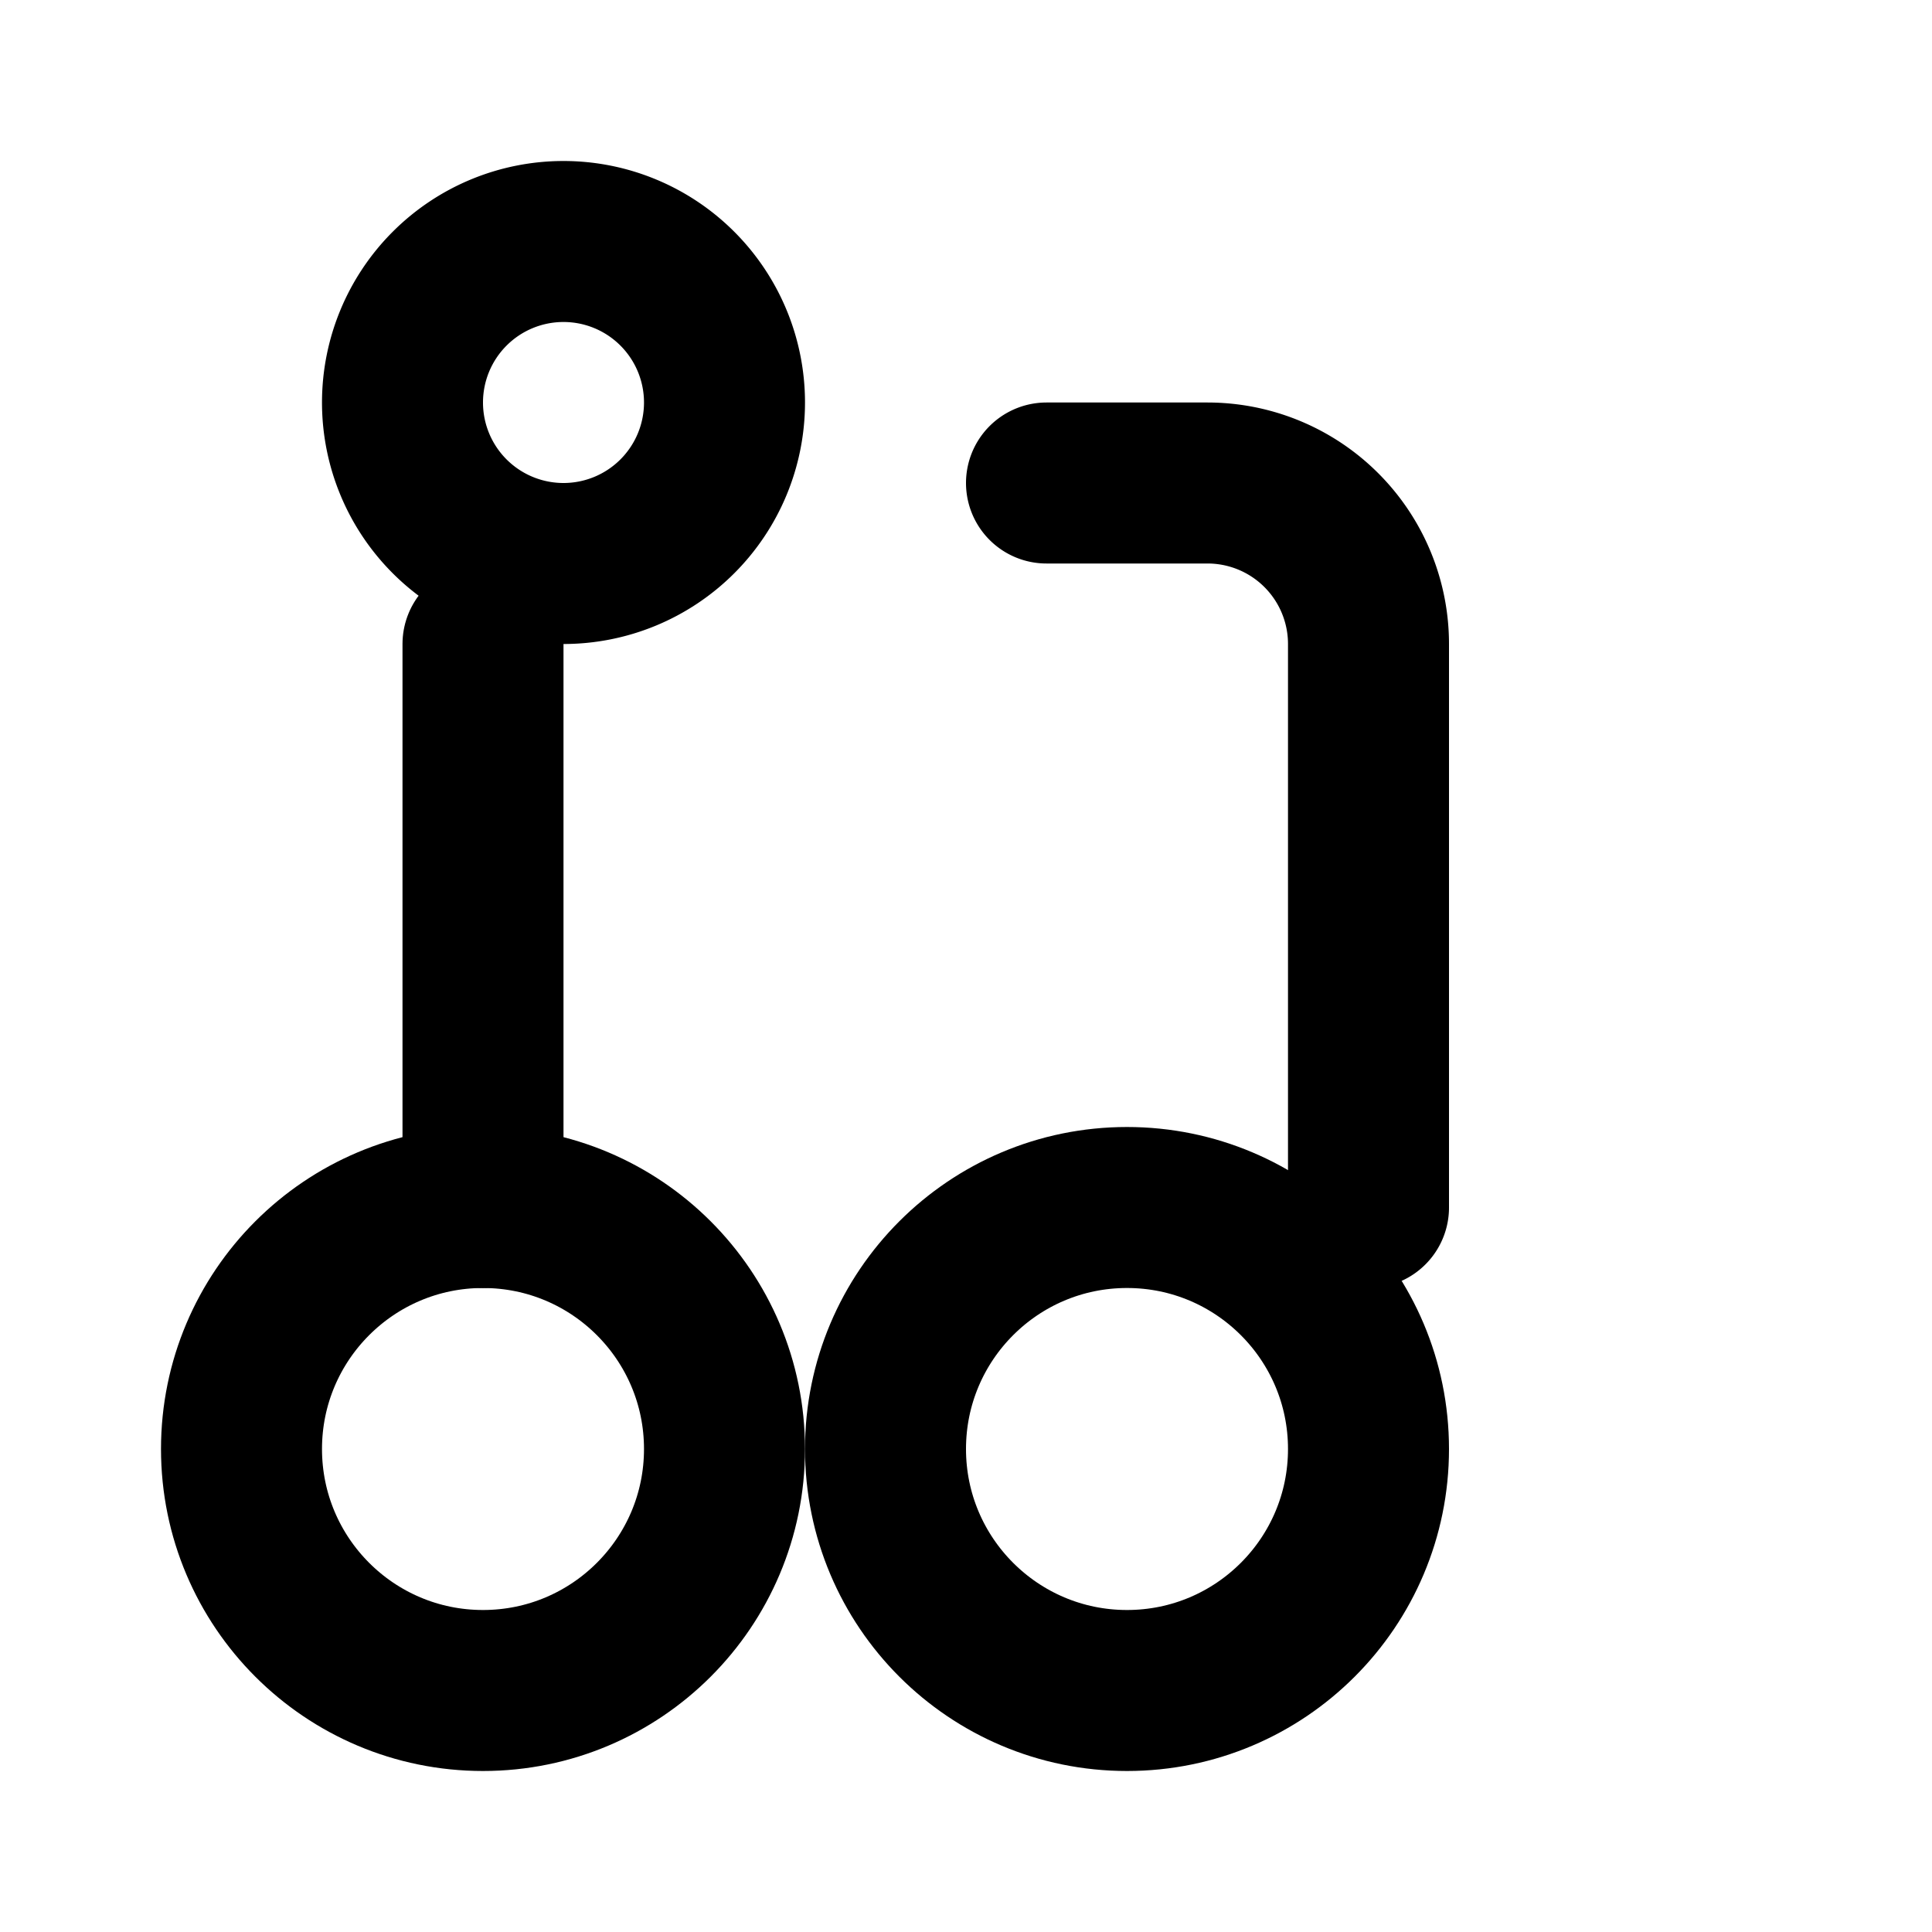 
<svg xmlns="http://www.w3.org/2000/svg" width="24" height="24" viewBox="0 0 24 24" fill="none" stroke="currentColor" stroke-width="2" stroke-linecap="round" stroke-linejoin="round">
  <circle cx="14" cy="18" r="3"/>
  <circle cx="6" cy="18" r="3"/>
  <path d="M13 6h2a2 2 0 0 1 2 2v7"/>
  <path d="M6 8v7"/>
  <path d="M9 5a2 2 0 1 1-4 0a2 2 0 0 1 4 0z"/>
</svg>
